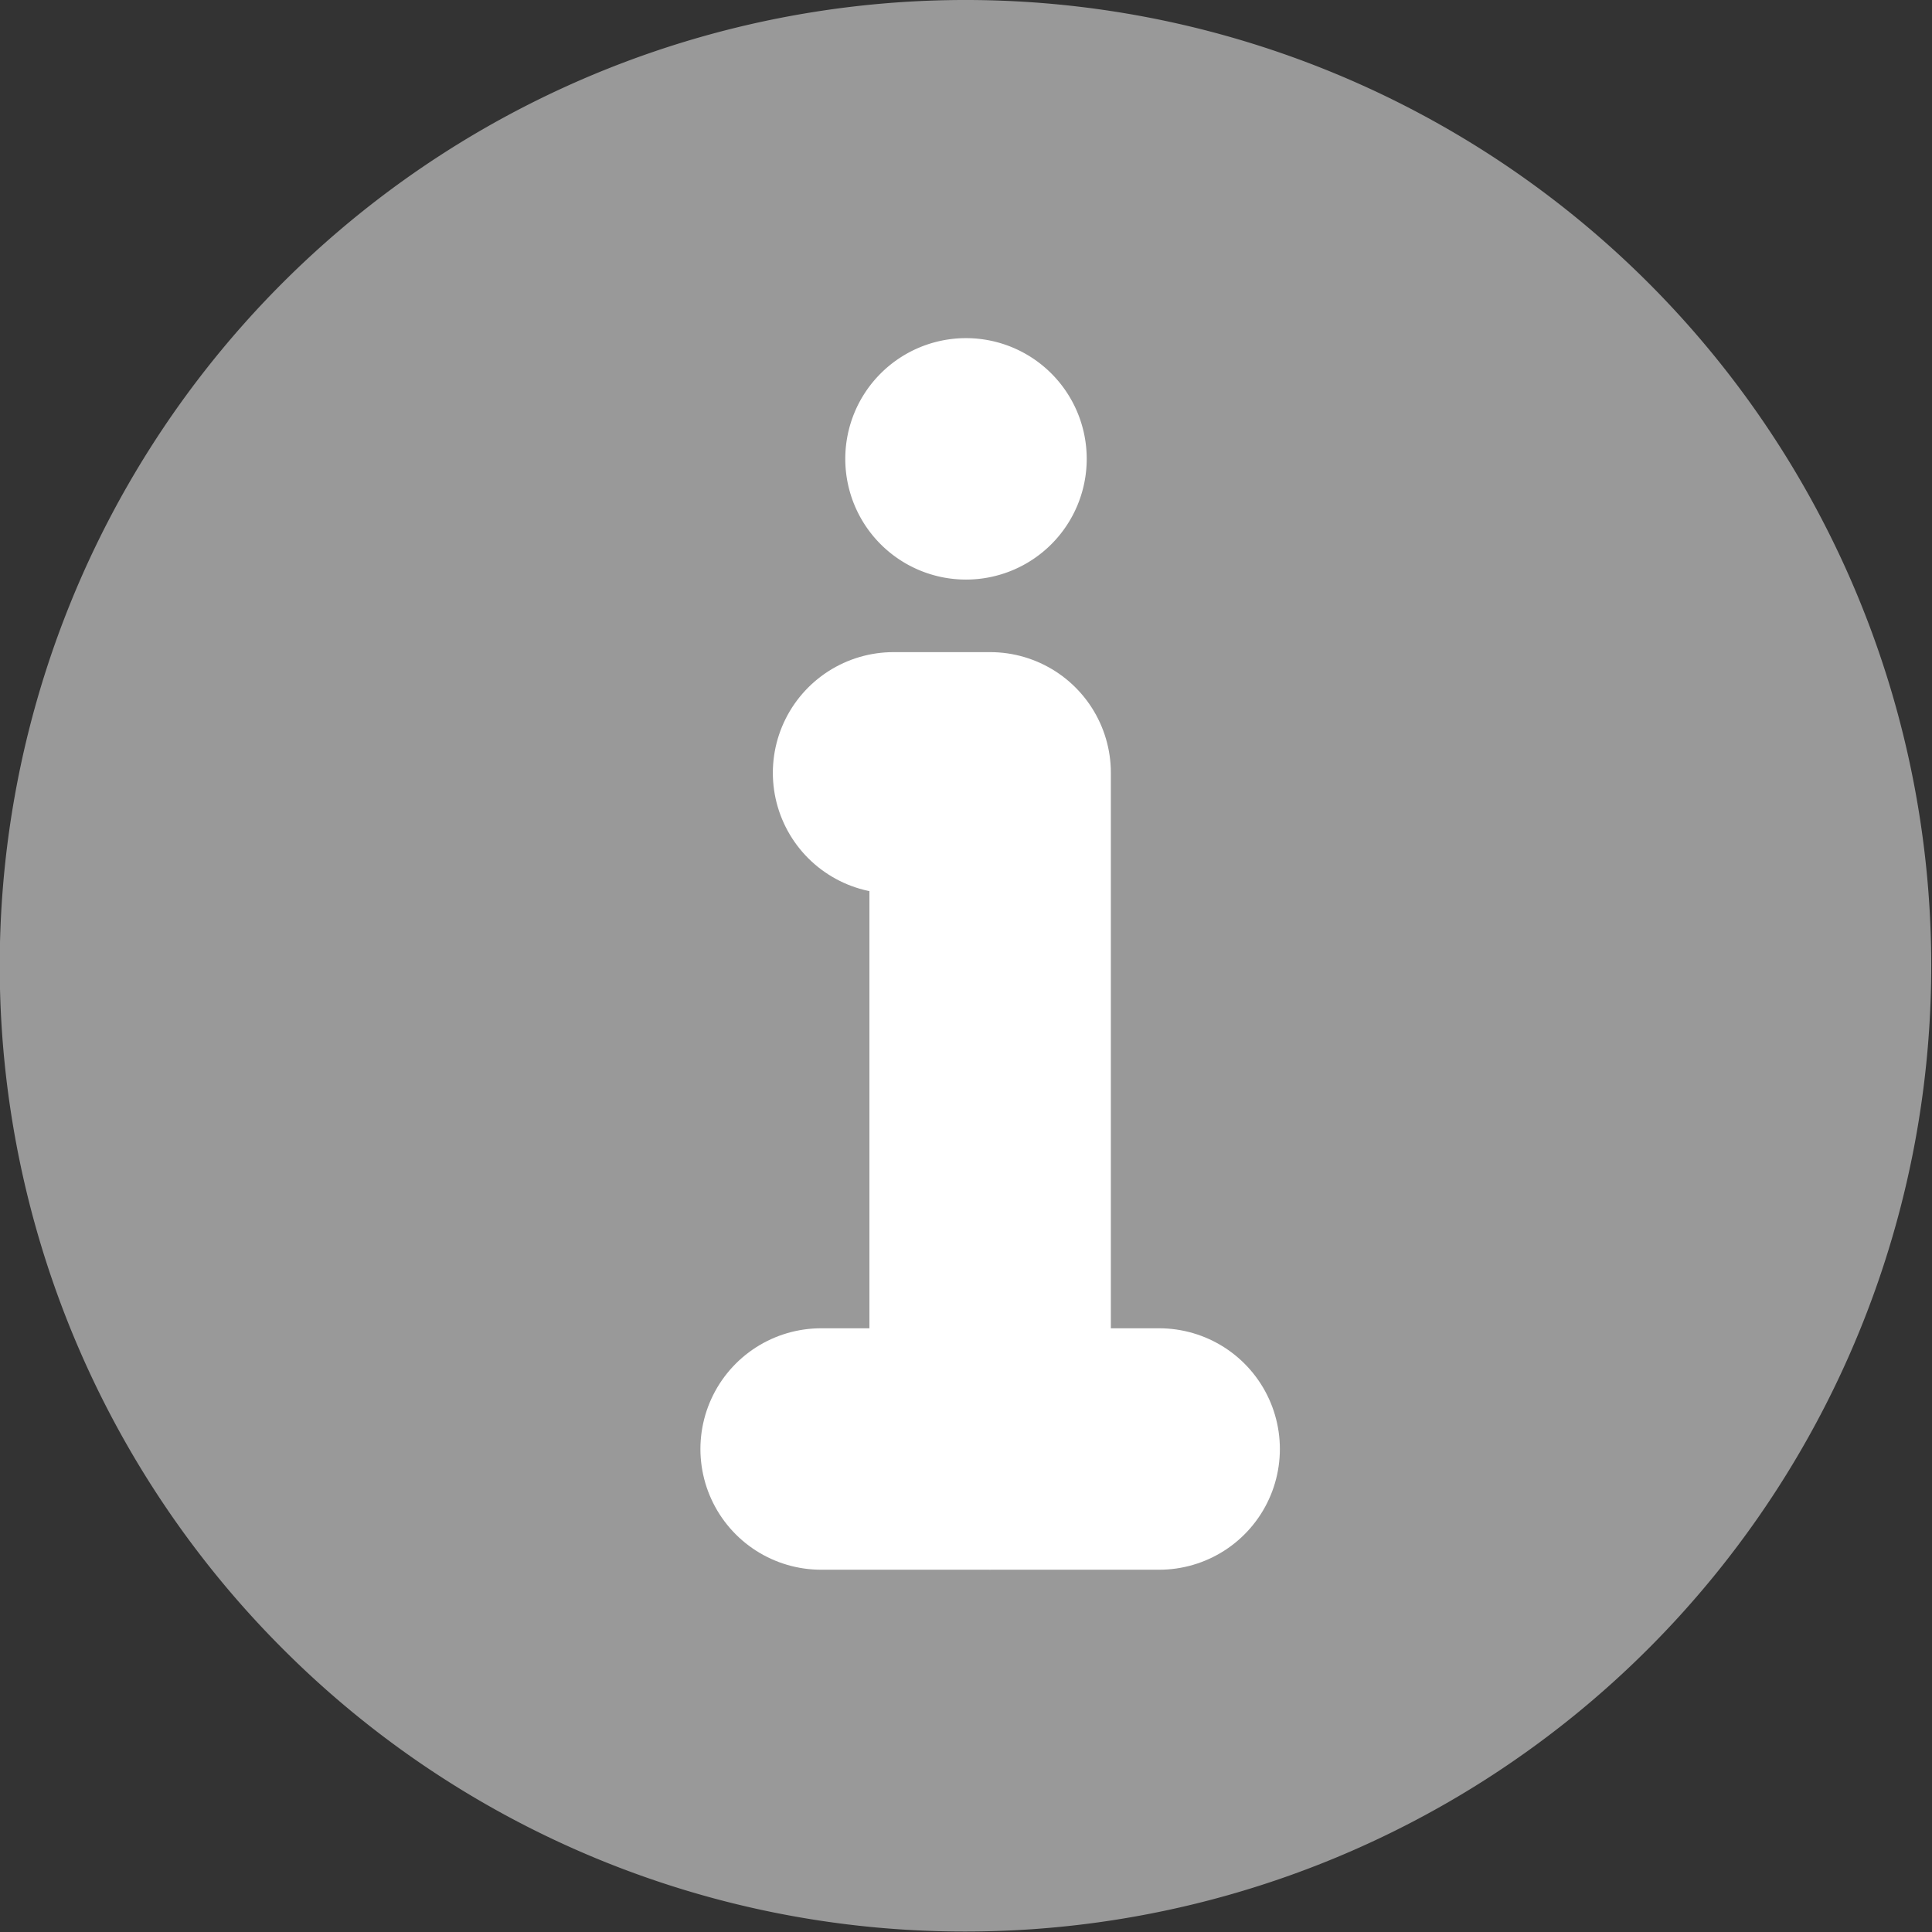 <svg xmlns="http://www.w3.org/2000/svg" width="16.004" height="16.004" viewBox="0 0 16.004 16.004"><rect x="0" y="0" width="16.004" height="16.004" fill="#333333" stroke="none"/><defs><style>.a{fill:#999;}.b{fill:#fff;fill-rule:evenodd;}.c{fill:none;stroke:#fff;stroke-linecap:round;stroke-linejoin:round;stroke-width:2px;}</style></defs><g transform="translate(-4 -4)"><path class="a" d="M12,20A8,8,0,1,0,6.344,17.66,7.977,7.977,0,0,0,12,20Z" transform="translate(0 0)"/><path class="b" d="M22.5,11a1,1,0,1,1-1,1A1,1,0,0,1,22.5,11Z" transform="translate(-10.498 -4.199)"/><path class="c" d="M23.3,25.6V20h-.8" transform="translate(-11.098 -9.598)"/><path class="c" d="M21,34h2.8" transform="translate(-10.198 -17.997)"/></g></svg>